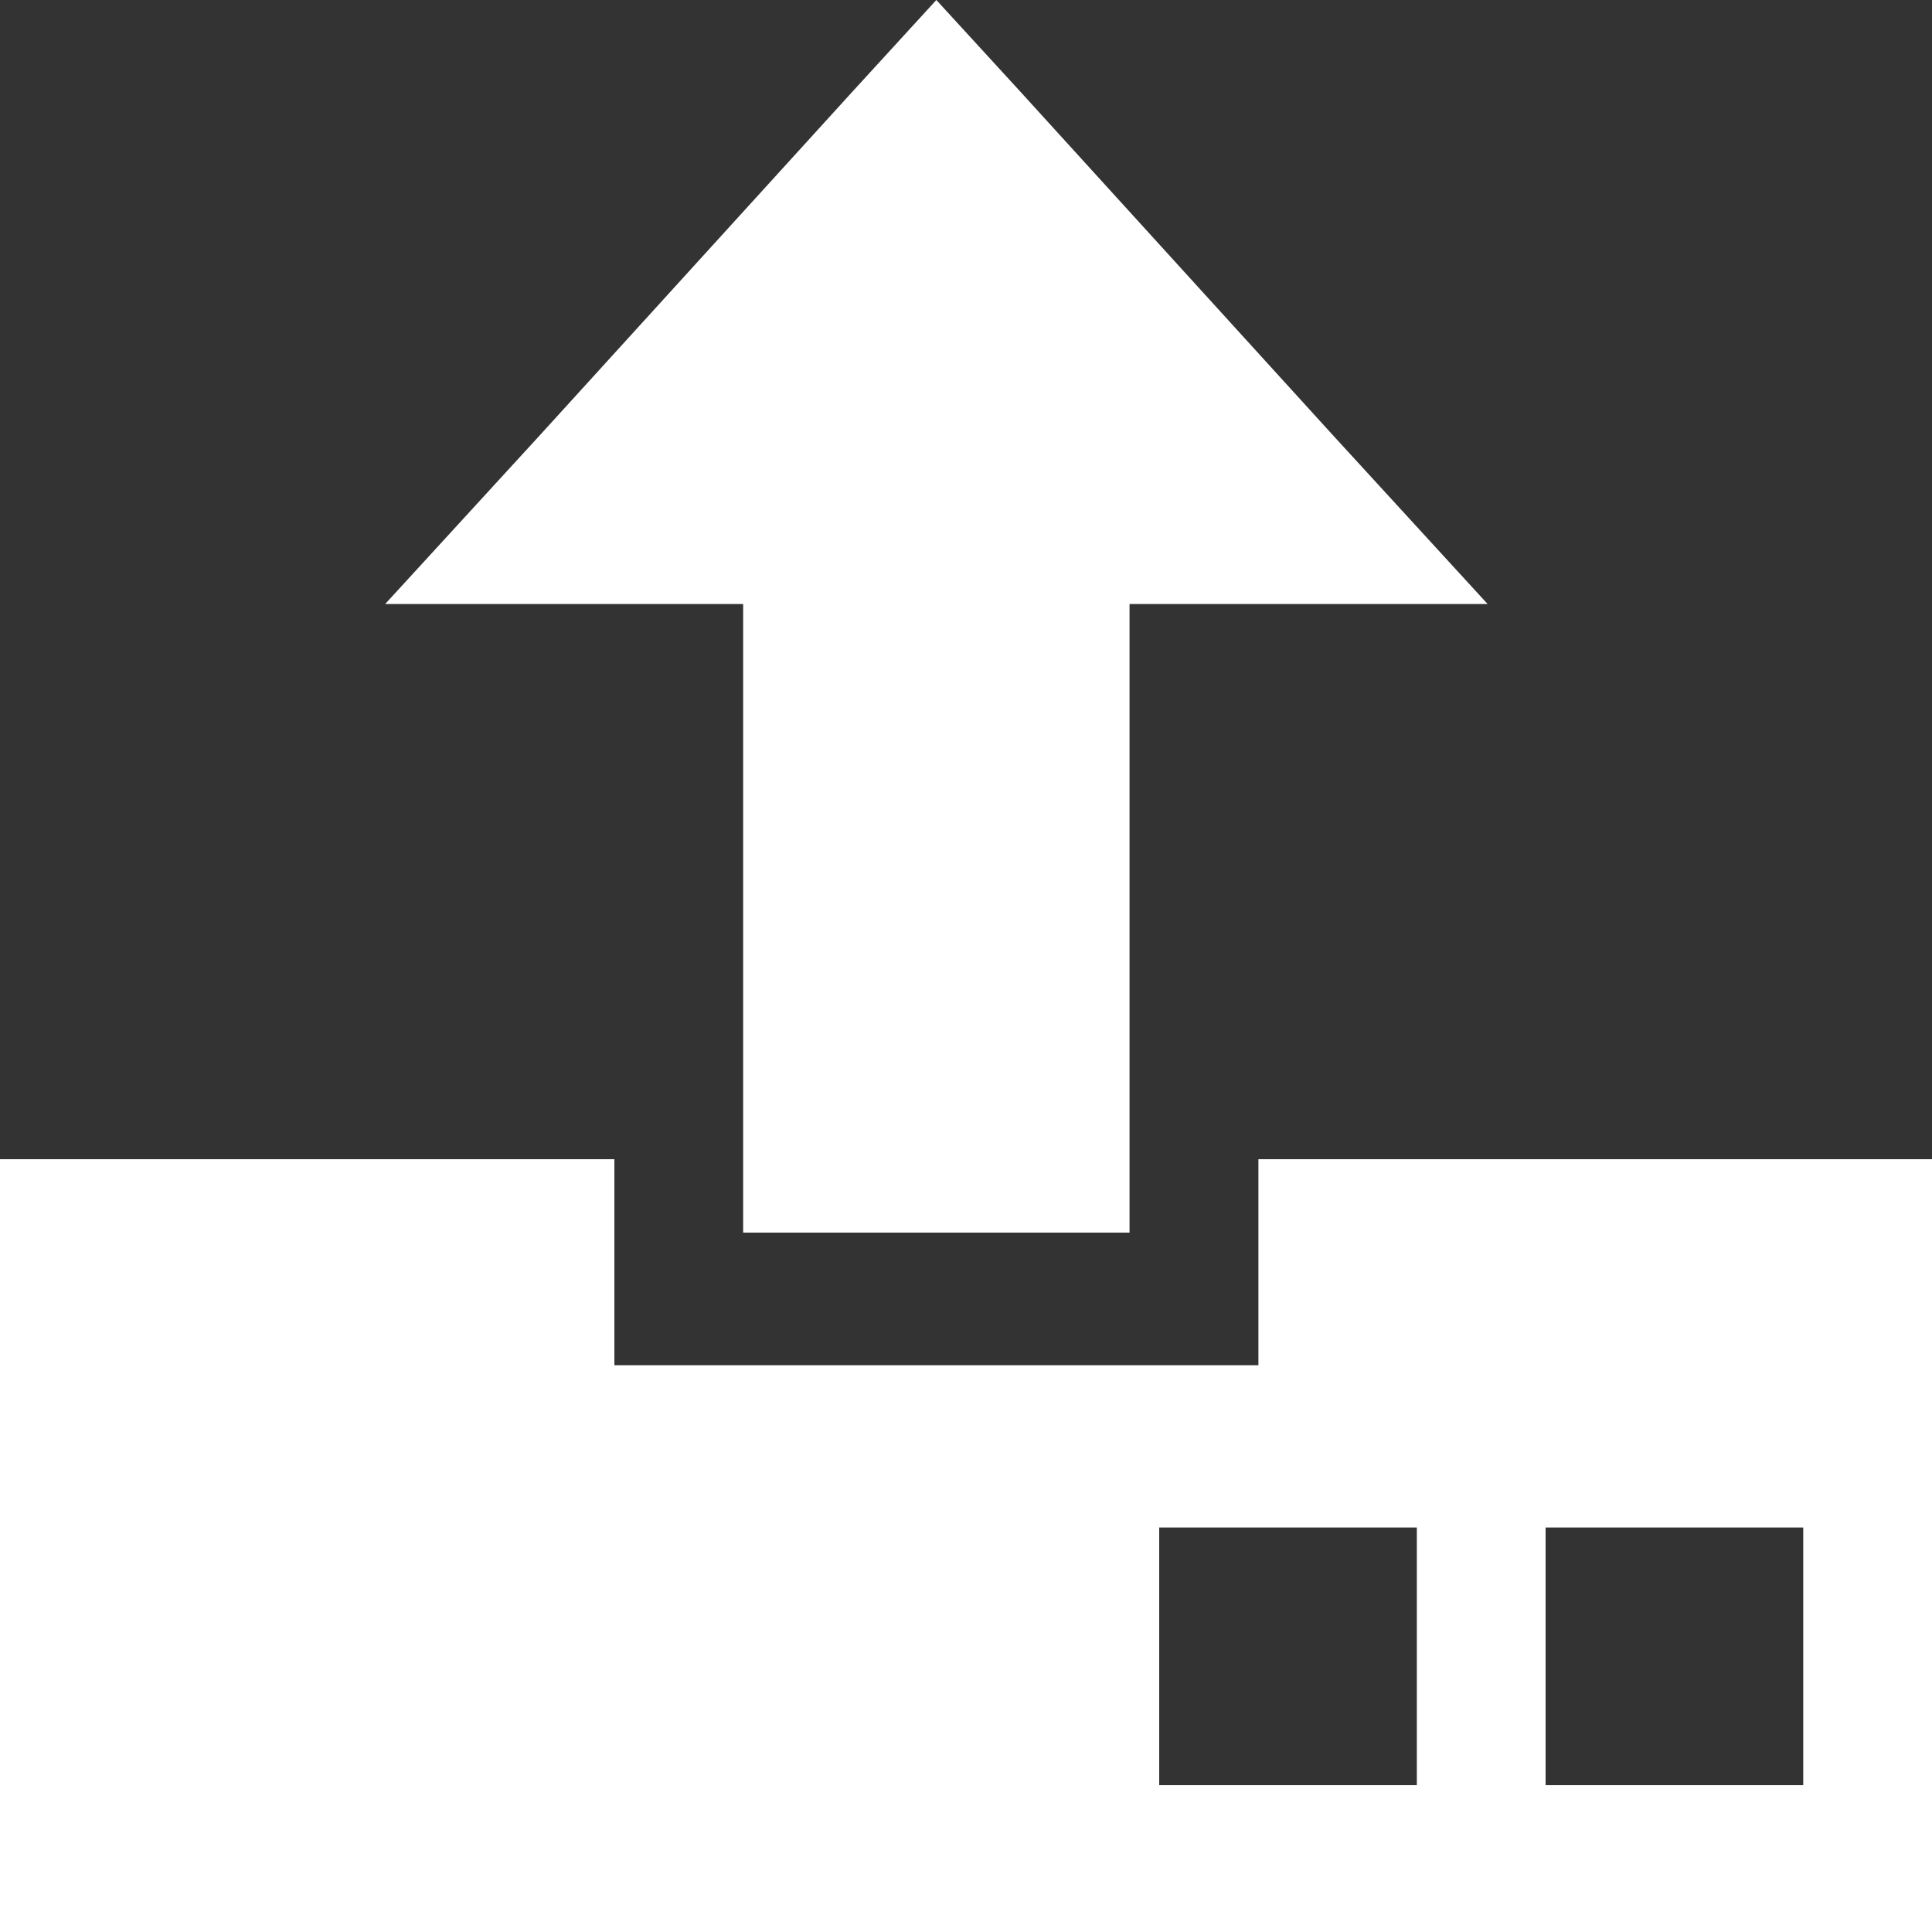 <svg 
 xmlns="http://www.w3.org/2000/svg"
 xmlns:xlink="http://www.w3.org/1999/xlink"
 width="20px" height="20px">
<rect width="100%" height="100%" fill="#333333" stroke="none"/>
<path fill-rule="evenodd"  fill="rgb(255, 255, 255)"
 d="M-0.000,20.000 L-0.000,12.000 L6.360,12.000 L6.360,14.133 L13.027,14.133 L13.027,12.000 L20.000,12.000 L20.000,20.000 L-0.000,20.000 ZM14.667,15.813 L12.000,15.813 L12.000,18.480 L14.667,18.480 L14.667,15.813 ZM18.667,15.813 L16.000,15.813 L16.000,18.480 L18.667,18.480 L18.667,15.813 ZM11.693,12.000 L11.693,12.760 L9.907,12.760 L9.480,12.760 L7.693,12.760 L7.693,12.000 L7.693,6.253 L3.987,6.253 L5.600,4.493 L8.827,0.946 L9.693,-0.000 L10.560,0.946 L13.787,4.493 L15.400,6.253 L11.693,6.253 L11.693,12.000 Z"/>
</svg>
